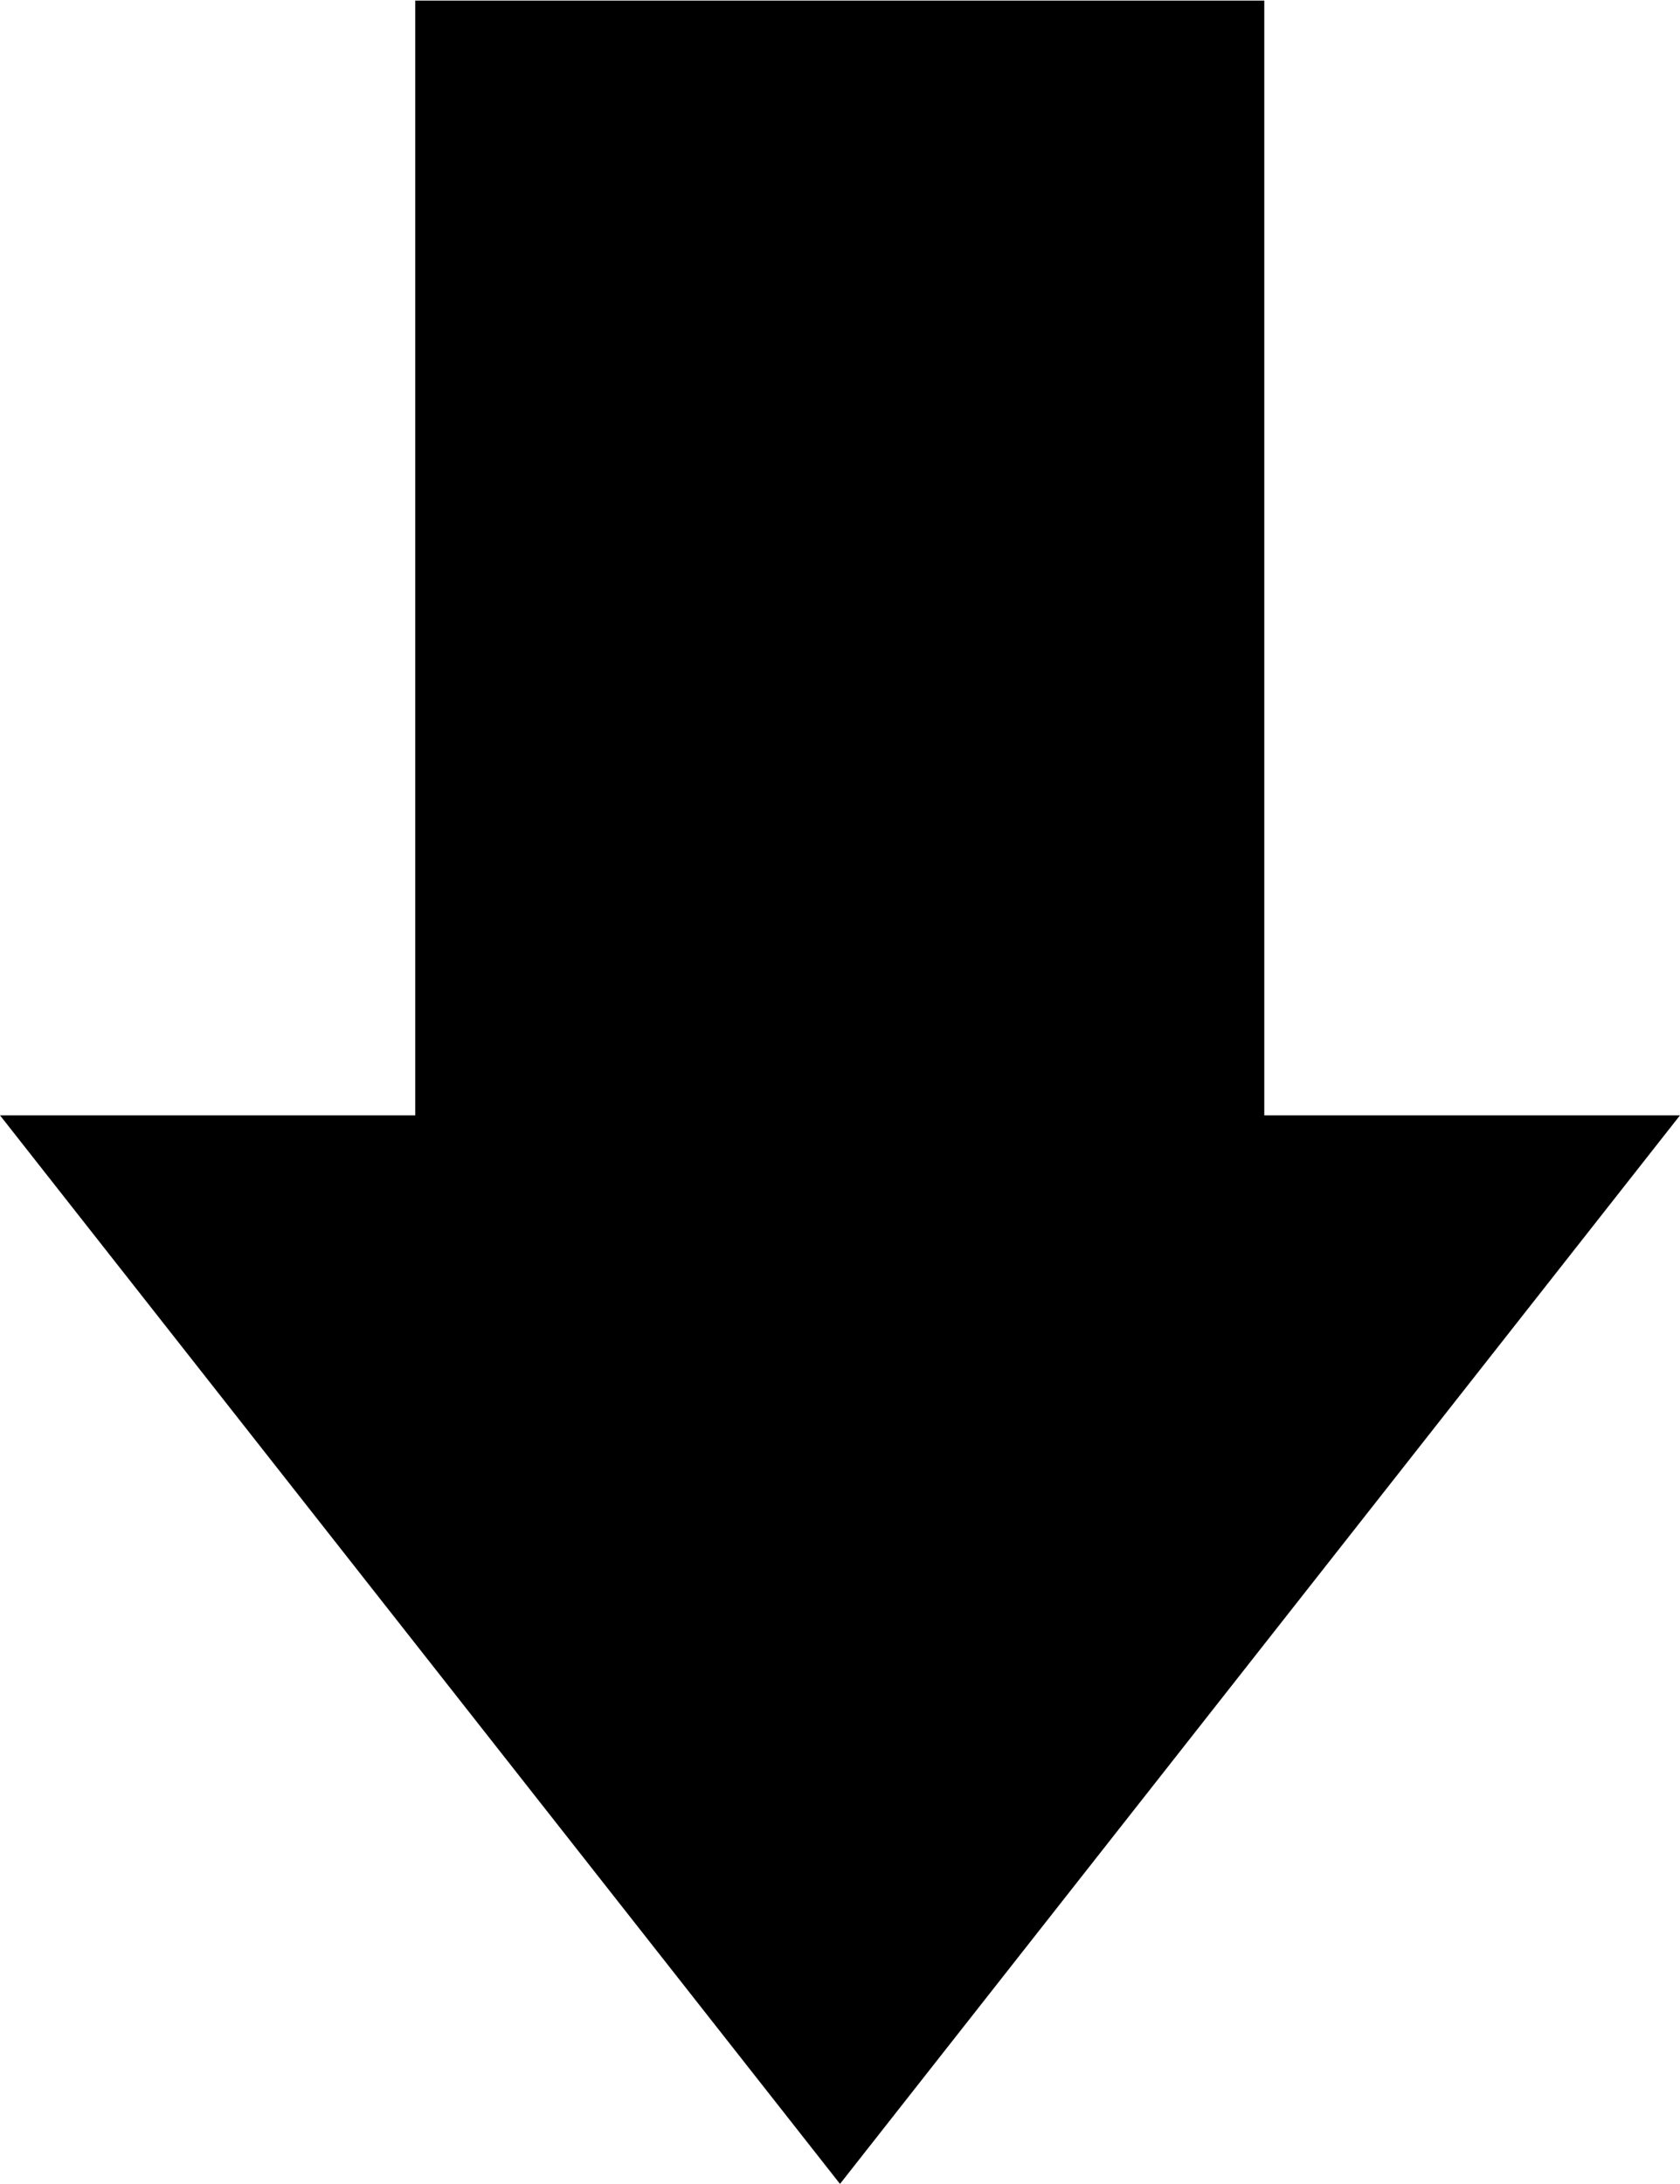 <?xml version="1.0" encoding="UTF-8" standalone="no"?>
<svg
   xmlns:dc="http://purl.org/dc/elements/1.1/"
   xmlns:cc="http://creativecommons.org/ns#"
   xmlns:rdf="http://www.w3.org/1999/02/22-rdf-syntax-ns#"
   xmlns:svg="http://www.w3.org/2000/svg"
   xmlns="http://www.w3.org/2000/svg"
   id="svg840"
   version="1.1"
   viewBox="0 0 3.528 4.586"
   height="13pt"
   width="10pt">
  <defs
     id="defs834" />
  <g
     transform="translate(0,-292.414)"
     id="layer1">
    <path
       id="rect1385"
       d="m 0.872,292.415 v 2.341 H 0 l 1.764,2.244 1.764,-2.244 H 2.655 v -2.341 z"
       style="opacity:1;fill:#000000;fill-opacity:1;fill-rule:nonzero;stroke:none;stroke-width:0.282;stroke-linecap:round;stroke-linejoin:round;stroke-miterlimit:4;stroke-dasharray:none;stroke-dashoffset:0;stroke-opacity:1;paint-order:markers stroke fill" />
  </g>
</svg>
